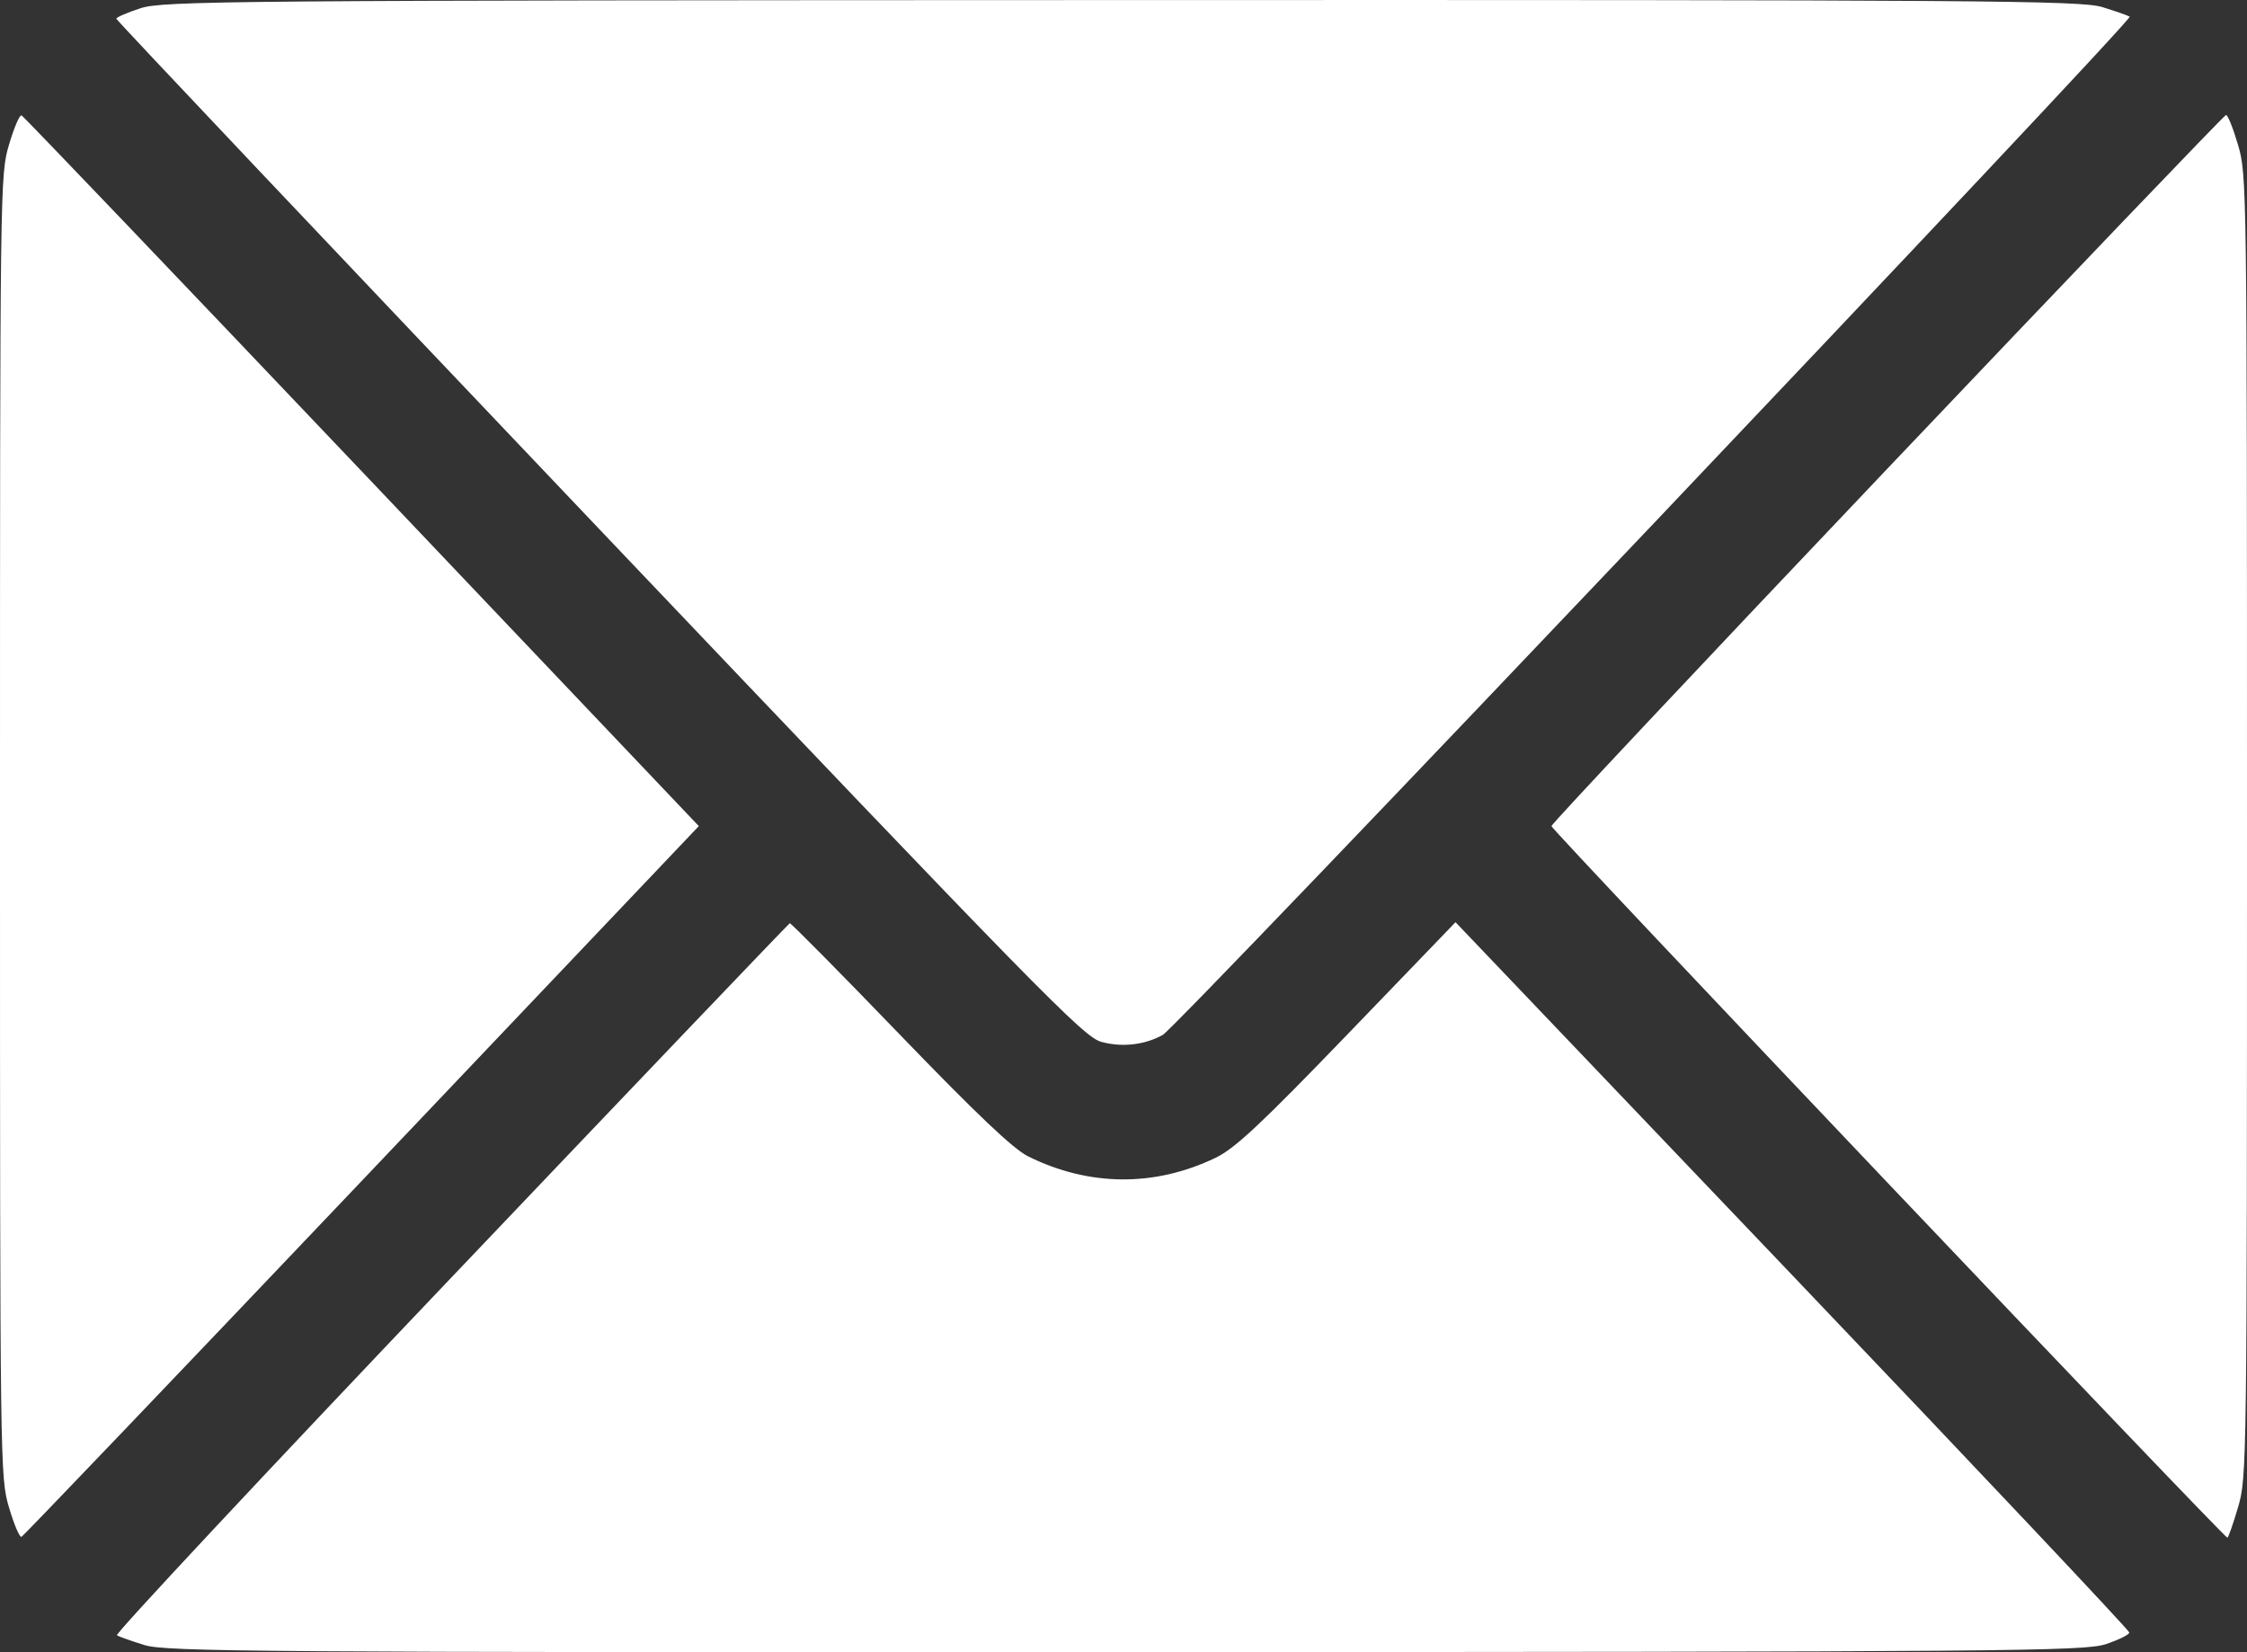 <?xml version="1.0" encoding="UTF-8"?> <svg xmlns="http://www.w3.org/2000/svg" width="34" height="25" viewBox="0 0 34 25" fill="none"><rect x="0" y="0" width="34" height="25" fill="#333333" stroke="none"/><path fill-rule="evenodd" clip-rule="evenodd" d="M2.125 0.125C1.924 0.191 1.76 0.262 1.76 0.283C1.76 0.304 5.047 3.778 9.064 8.002C15.729 15.01 16.395 15.69 16.662 15.764C16.974 15.851 17.321 15.812 17.595 15.659C17.818 15.536 32.29 0.293 32.225 0.252C32.197 0.234 32.011 0.169 31.813 0.108C31.487 0.007 30.079 -0.003 16.971 0.001C3.454 0.005 2.466 0.013 2.125 0.125ZM0.137 2.187C0.001 2.646 0 2.752 0 12.5C0 22.248 0.001 22.354 0.137 22.812C0.212 23.067 0.297 23.266 0.325 23.254C0.354 23.242 2.671 20.817 5.476 17.866L10.574 12.5L5.476 7.134C2.672 4.183 0.355 1.758 0.326 1.746C0.297 1.734 0.212 1.933 0.137 2.187ZM28.555 7.095C25.761 10.036 23.475 12.468 23.475 12.5C23.475 12.556 33.65 23.267 33.703 23.267C33.717 23.267 33.79 23.061 33.864 22.808C33.998 22.355 34 22.218 34 12.5C34 2.782 33.998 2.645 33.864 2.192C33.79 1.939 33.708 1.736 33.682 1.74C33.656 1.744 31.349 4.154 28.555 7.095ZM6.816 19.345C4.008 22.294 1.737 24.724 1.769 24.744C1.8 24.764 1.988 24.831 2.187 24.892C2.513 24.993 3.921 25.003 17.029 24.999C30.43 24.995 31.536 24.986 31.864 24.878C32.058 24.813 32.218 24.734 32.219 24.702C32.219 24.669 29.926 22.238 27.122 19.298L22.024 13.954L20.392 15.648C19.079 17.01 18.688 17.376 18.395 17.518C17.473 17.962 16.481 17.955 15.556 17.497C15.33 17.384 14.779 16.861 13.61 15.649C12.714 14.72 11.967 13.964 11.95 13.97C11.934 13.976 9.623 16.395 6.816 19.345Z" fill="white"></path></svg> 